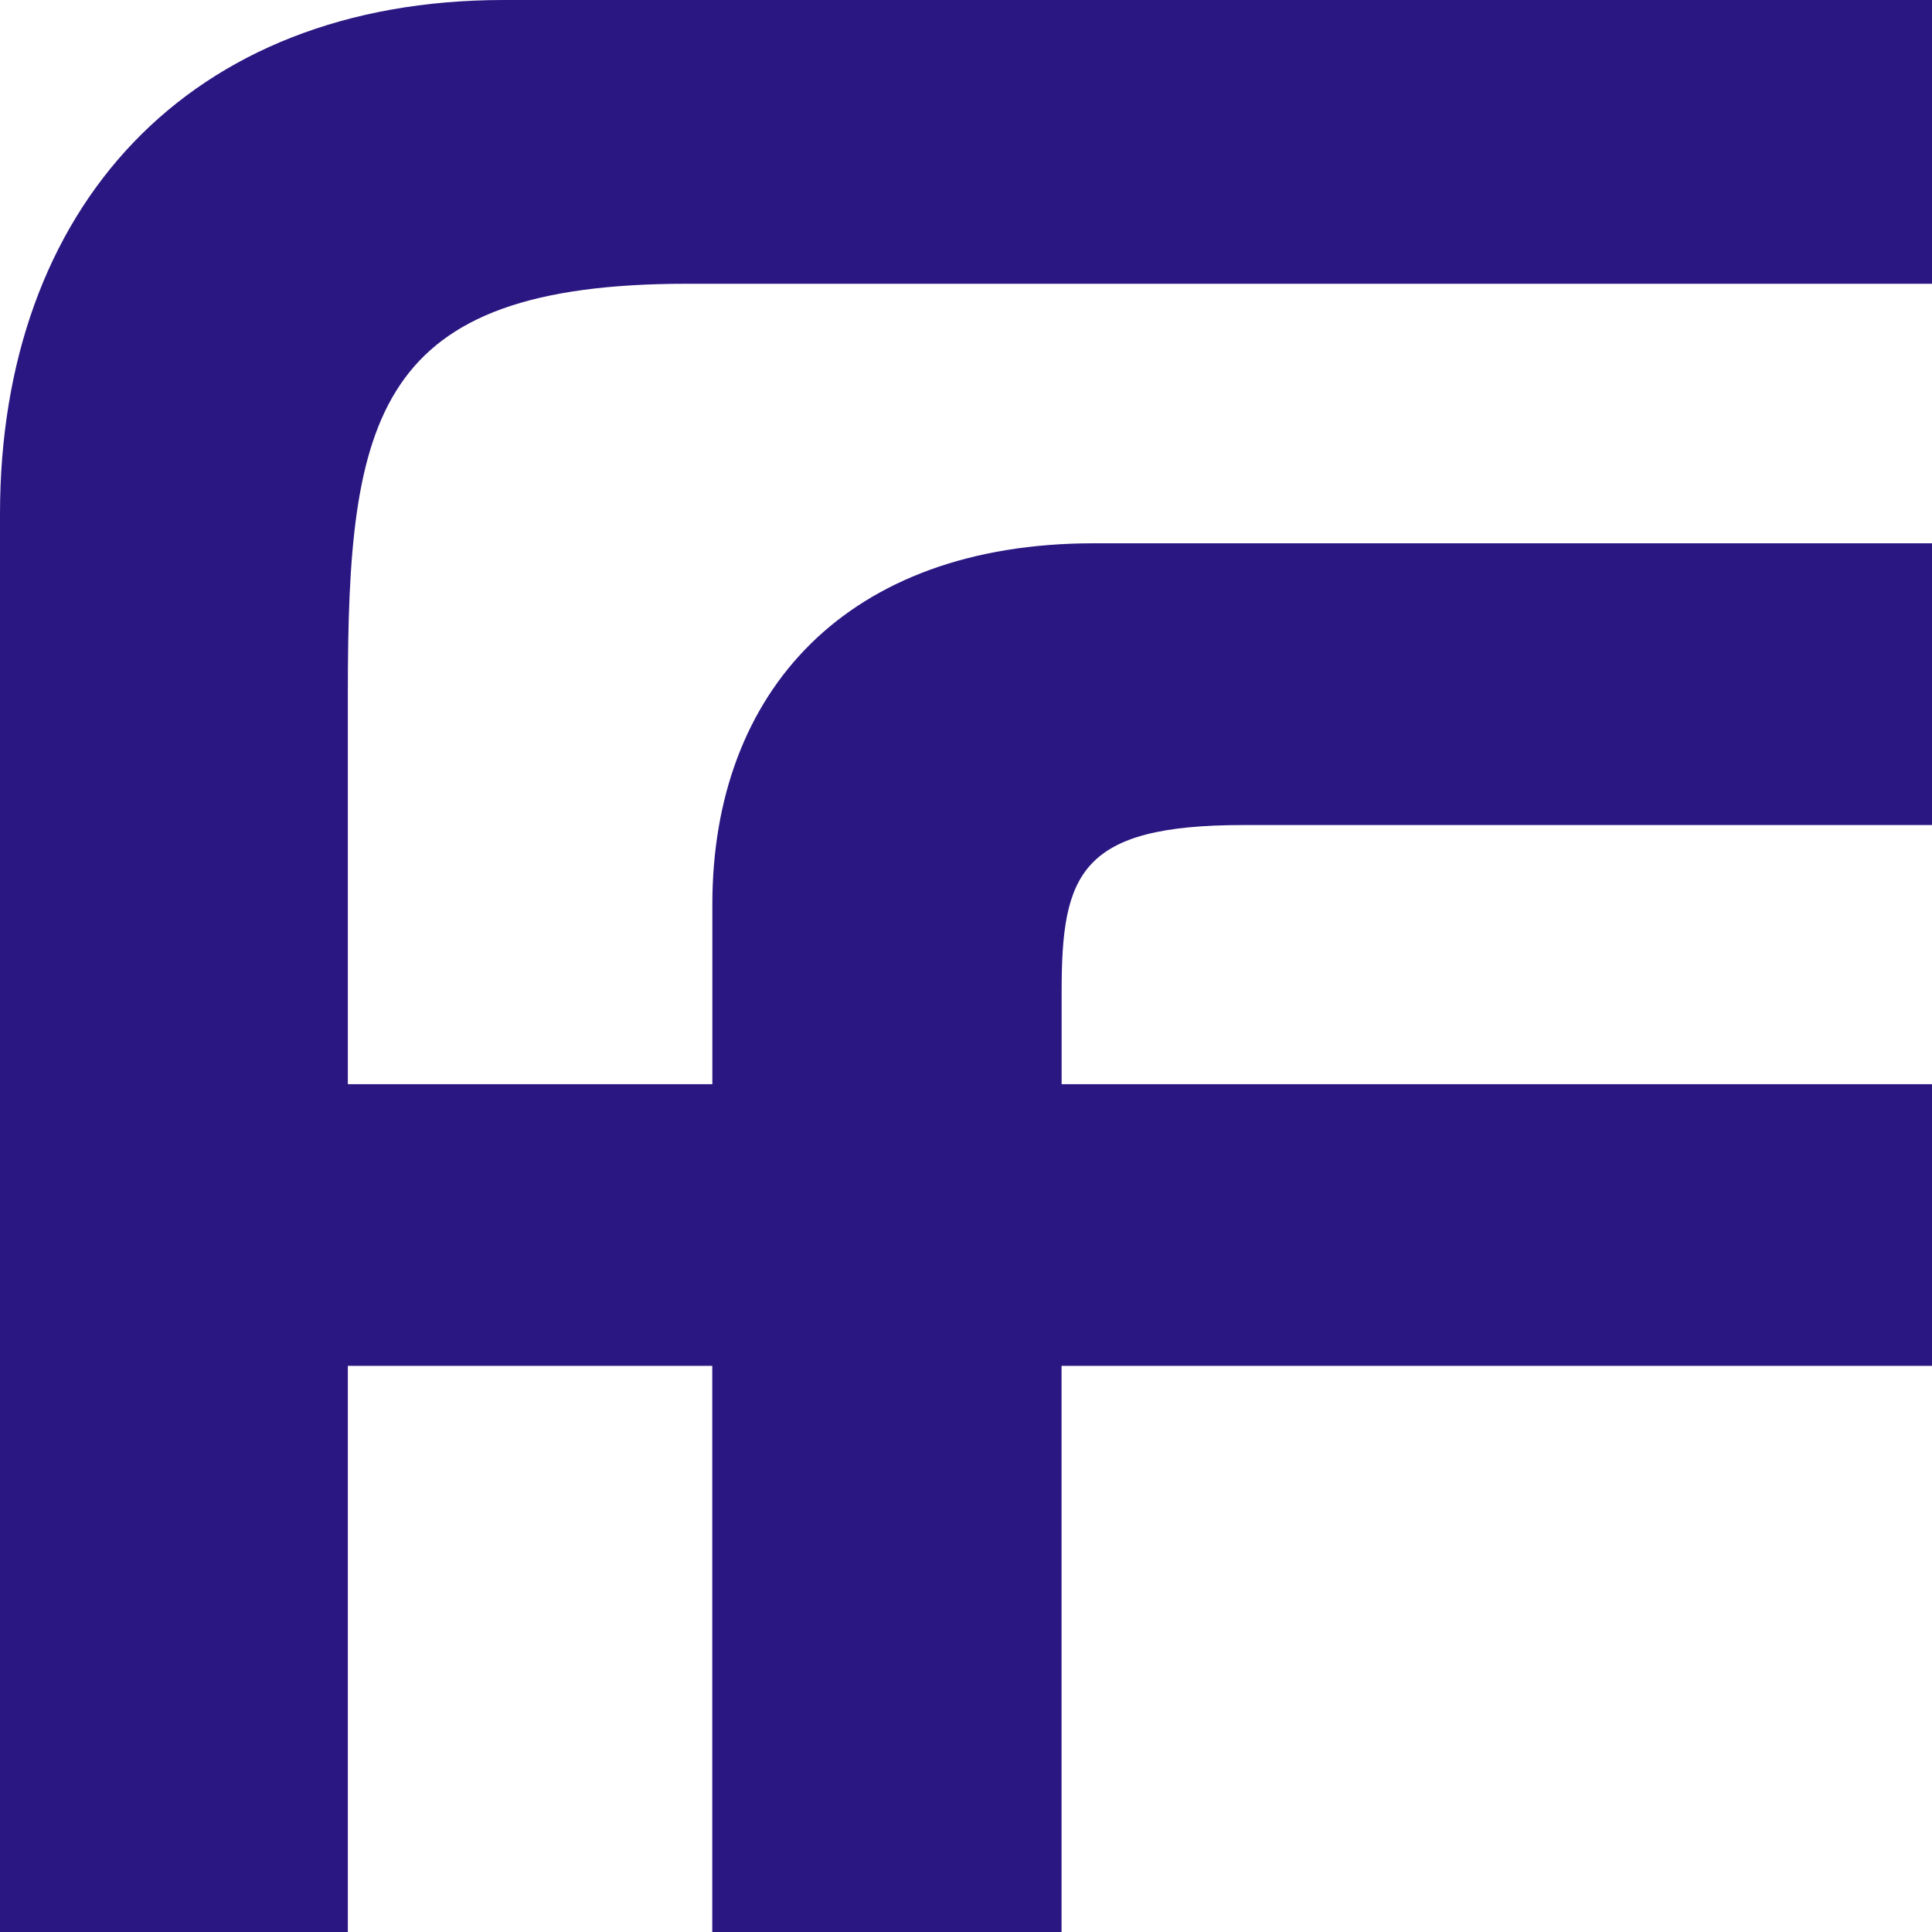 <svg role="img" width="32px" height="32px" viewBox="0 0 24 24" xmlns="http://www.w3.org/2000/svg"><title>FARFETCH</title><path fill="#2b1782" d="M24 10.248V6.749H13.586c-3.062 0-4.737 1.837-4.737 4.488v2.231H4.321V8.599c0-3.425.332-5.074 4.212-5.074H24V0H6.259C2.336 0 0 2.589 0 6.386V24h4.321v-7.033h4.527V24h4.339v-7.033H24v-3.499H13.188v-1.155c0-1.461.232-2.064 2.257-2.064H24z"/></svg>